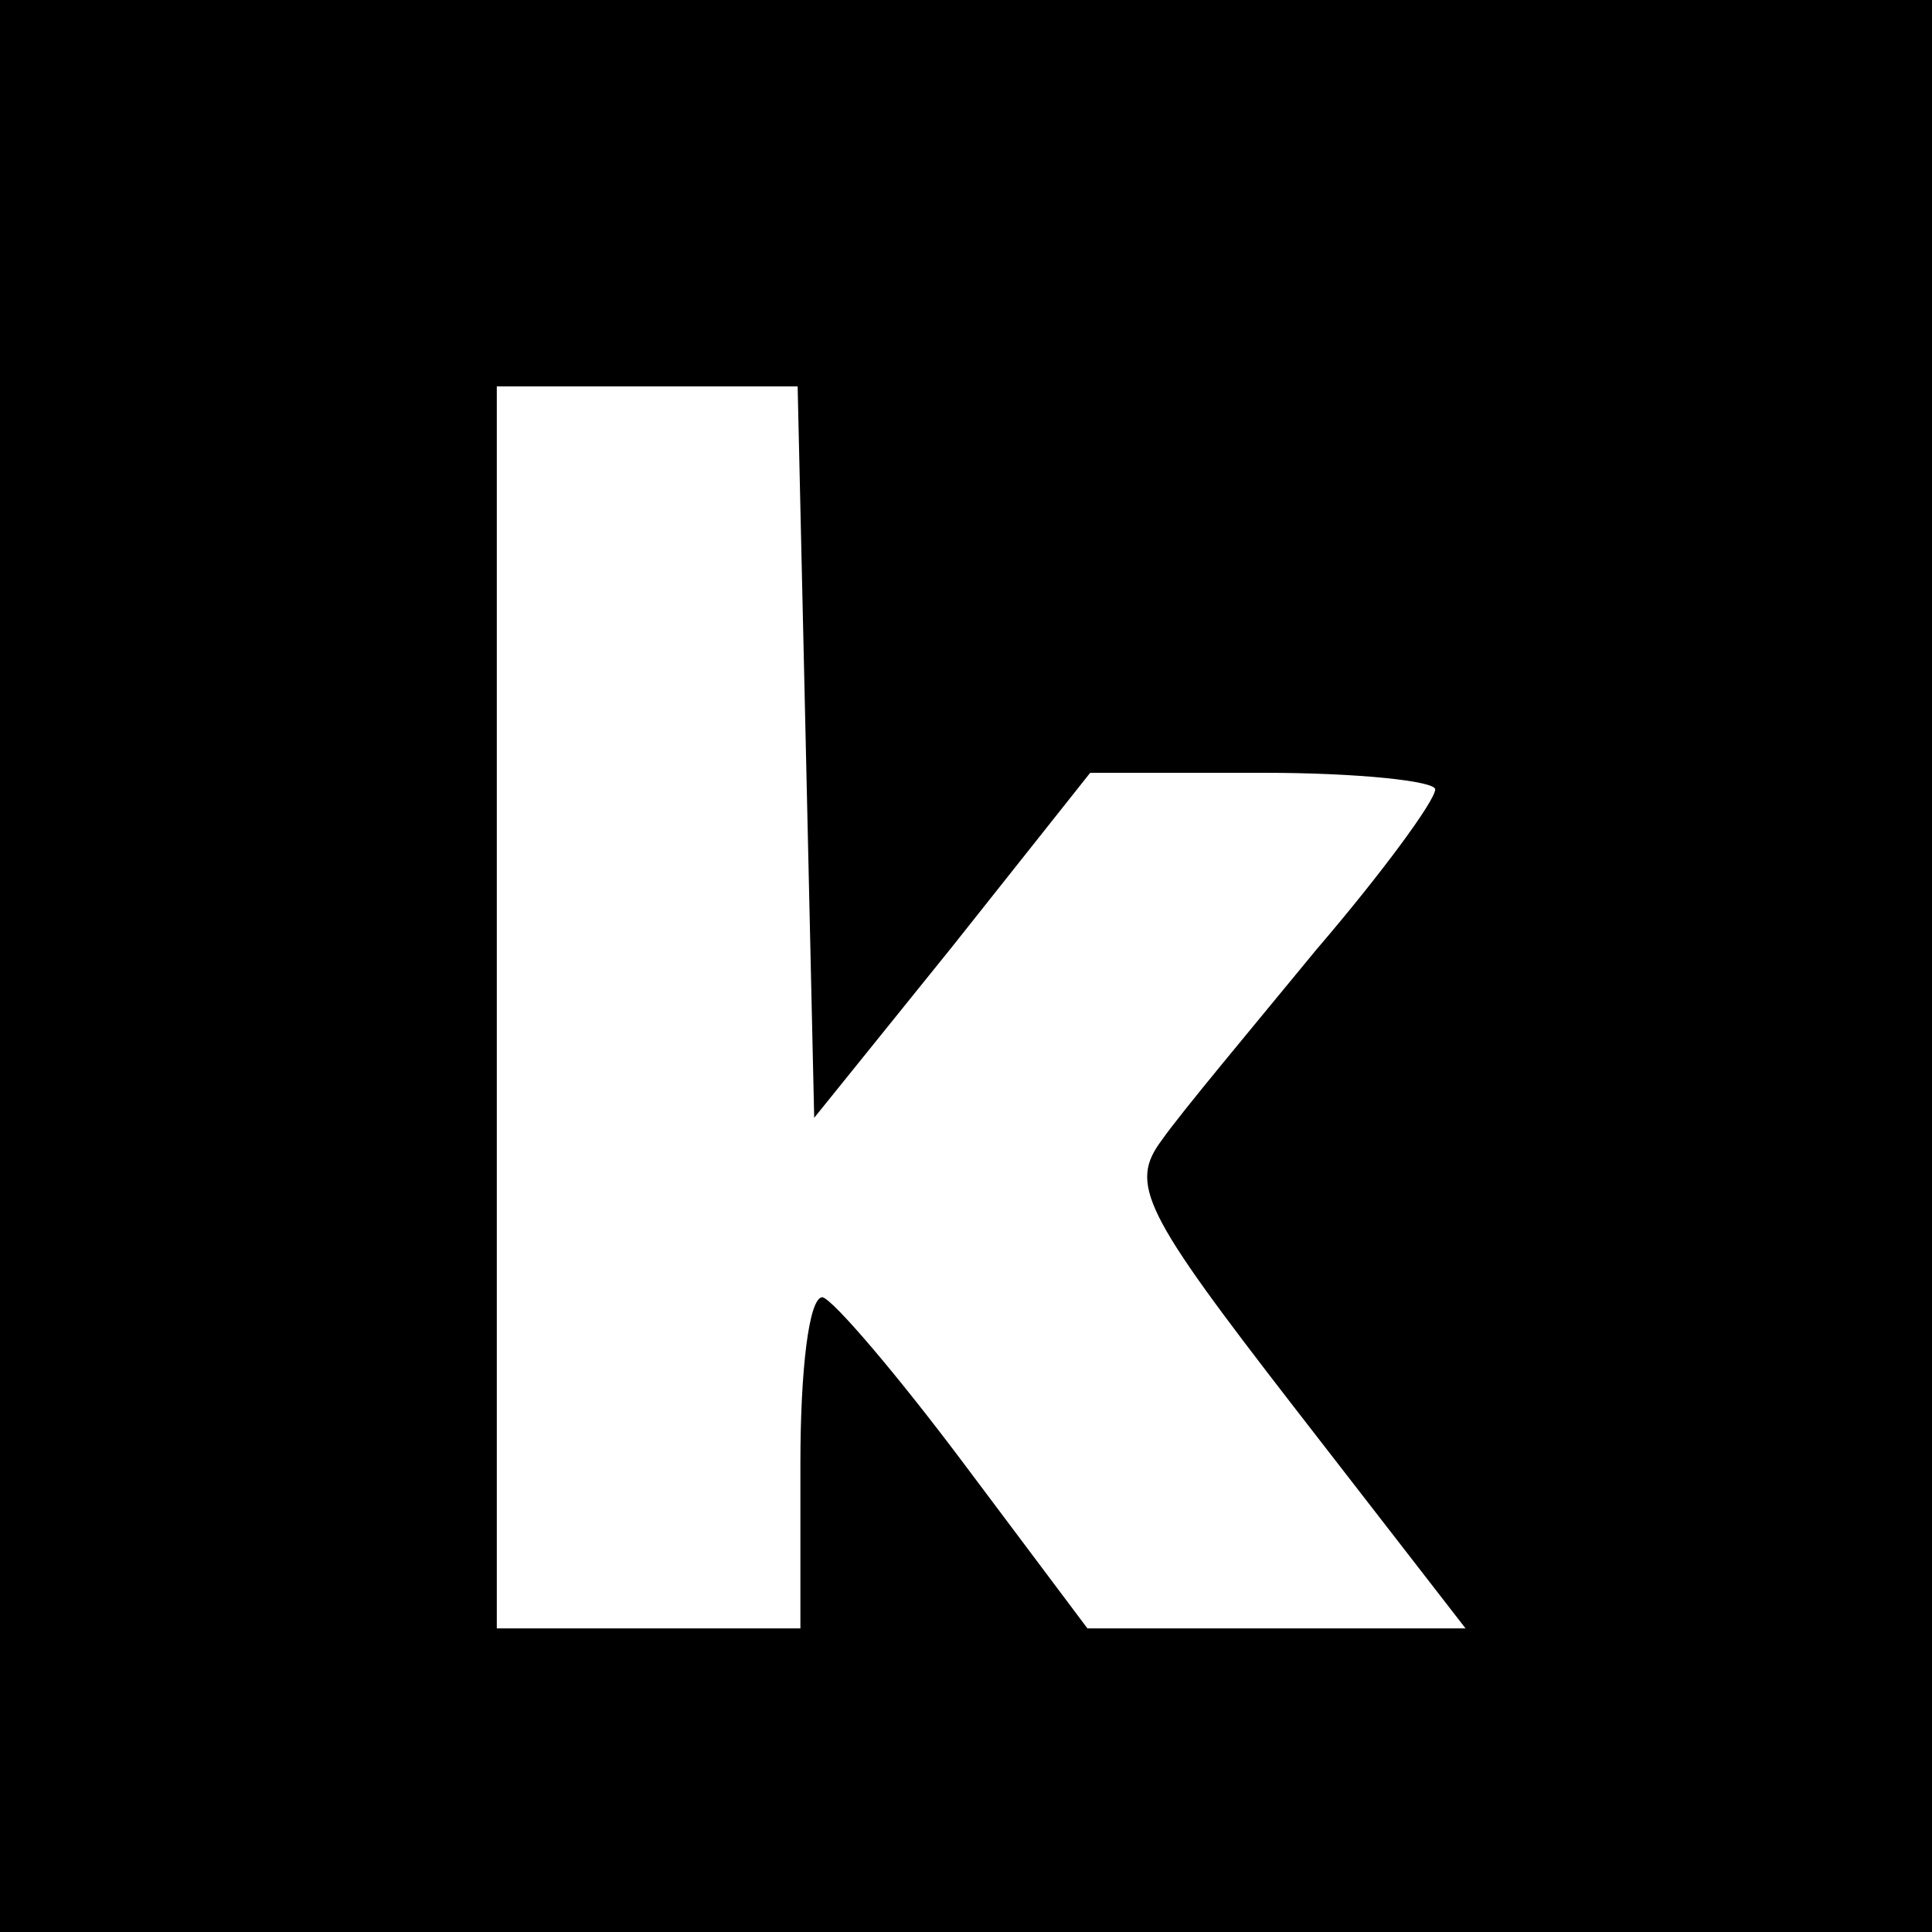 <?xml version="1.0" standalone="no"?>
<!DOCTYPE svg PUBLIC "-//W3C//DTD SVG 20010904//EN"
 "http://www.w3.org/TR/2001/REC-SVG-20010904/DTD/svg10.dtd">
<svg version="1.0" xmlns="http://www.w3.org/2000/svg"
 width="70pt" height="70pt" viewBox="0 0 70 70"
 preserveAspectRatio="xMidYMid meet">
<g transform="translate(0,70) scale(0.1,-0.1)"
fill="#000000" stroke="none">
<path d="M0 350 l0 -350 350 0 350 0 0 350 0 350 -350 0 -350 0 0 -350z m292
78 l3 -133 50 62 50 63 63 0 c34 0 62 -3 62 -6 0 -4 -19 -30 -43 -58 -23 -28
-49 -59 -56 -69 -12 -16 -7 -26 48 -97 l62 -80 -69 0 -68 0 -45 60 c-24 32
-47 59 -51 60 -5 0 -8 -27 -8 -60 l0 -60 -55 0 -55 0 0 225 0 225 55 0 54 0 3
-132z"/>
</g>
</svg>
